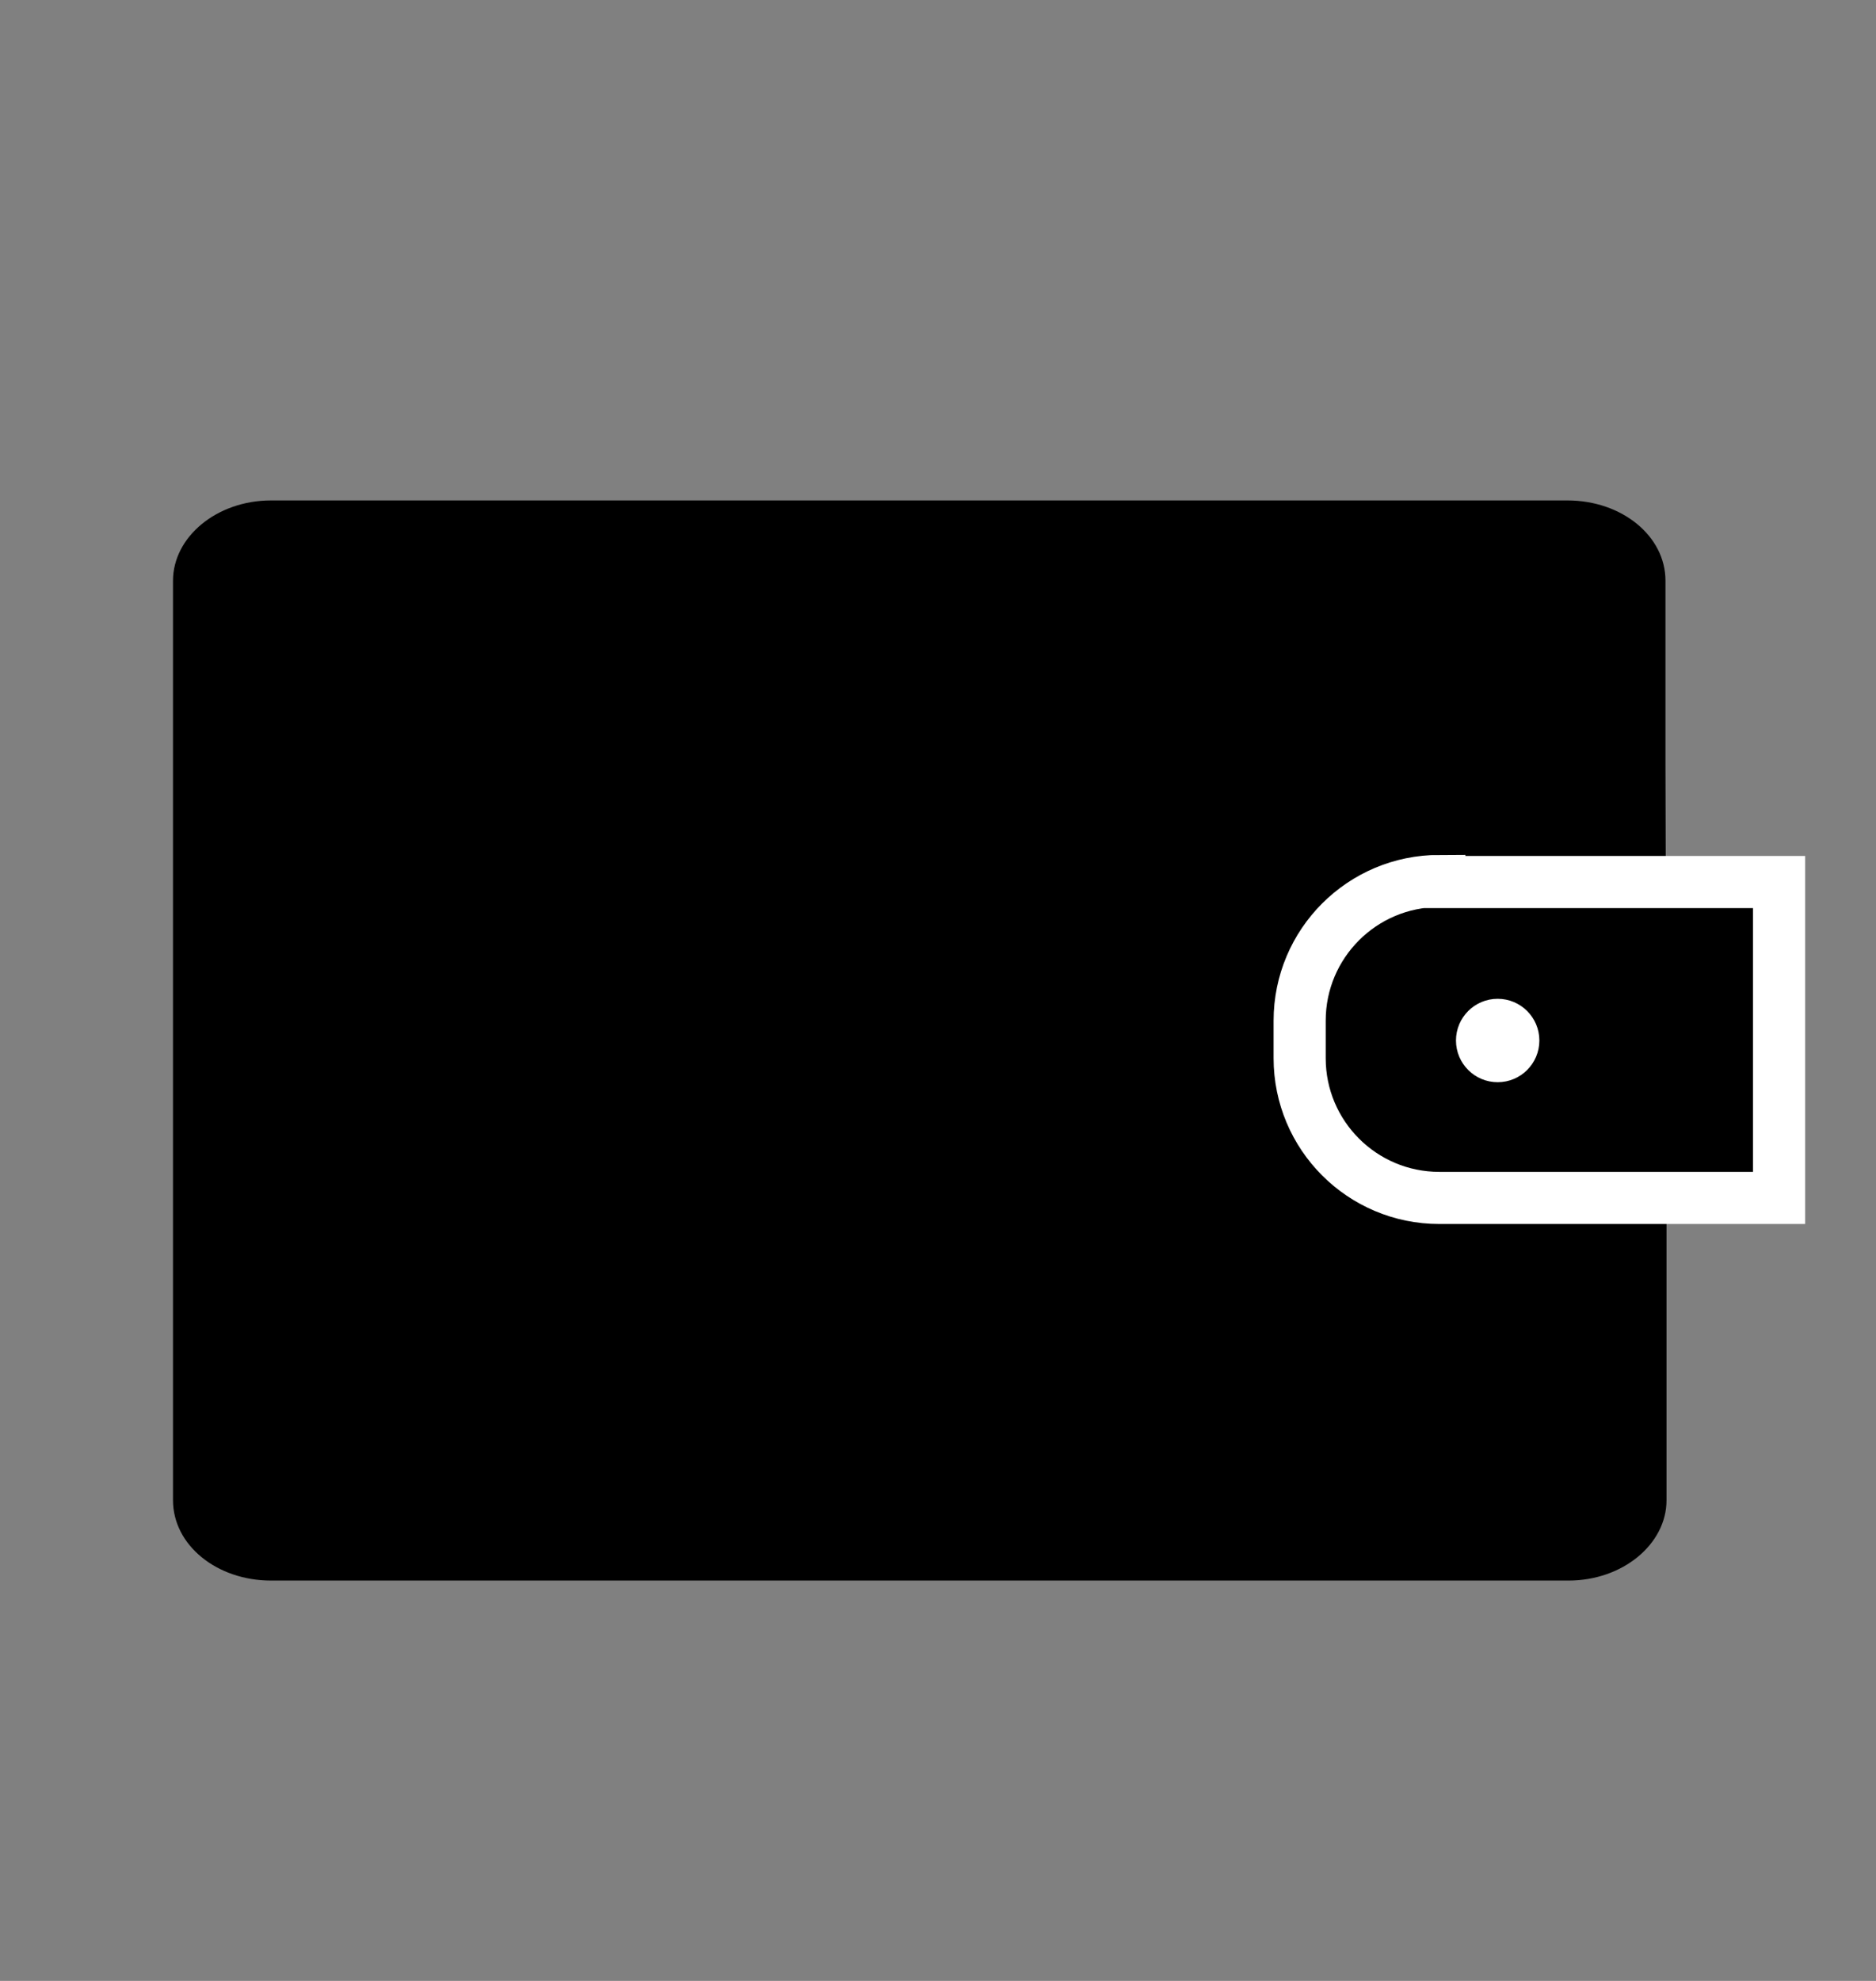 <?xml version="1.0" encoding="UTF-8"?><svg id="portfele" xmlns="http://www.w3.org/2000/svg" width="18" height="19" viewBox="0 0 18 19"><rect x="0" y="0" width="18" height="19" fill="#808080" stroke="none"/><defs><style>.cls-1a{fill:#fff;}.cls-2{stroke:#fff;stroke-miterlimit:10;stroke-width:.5px;}</style></defs><path d="M15.98,7.34v-1.77c0-.43-.42-.77-.94-.77H2.6c-.52,0-.94,.35-.94,.77V14.39c0,.43,.42,.77,.94,.77H15.05c.52,0,.94-.35,.94-.77v-3.31"/><path class="cls-2" d="M13.81,8.46h3.26v3.03h-3.26c-.74,0-1.34-.6-1.34-1.34v-.36c0-.74,.6-1.34,1.34-1.34Z"/><circle cx="14.53" cy="9.98" r=".12"/><circle class="cls-1a" cx="14.37" cy="9.98" r=".4"/></svg>